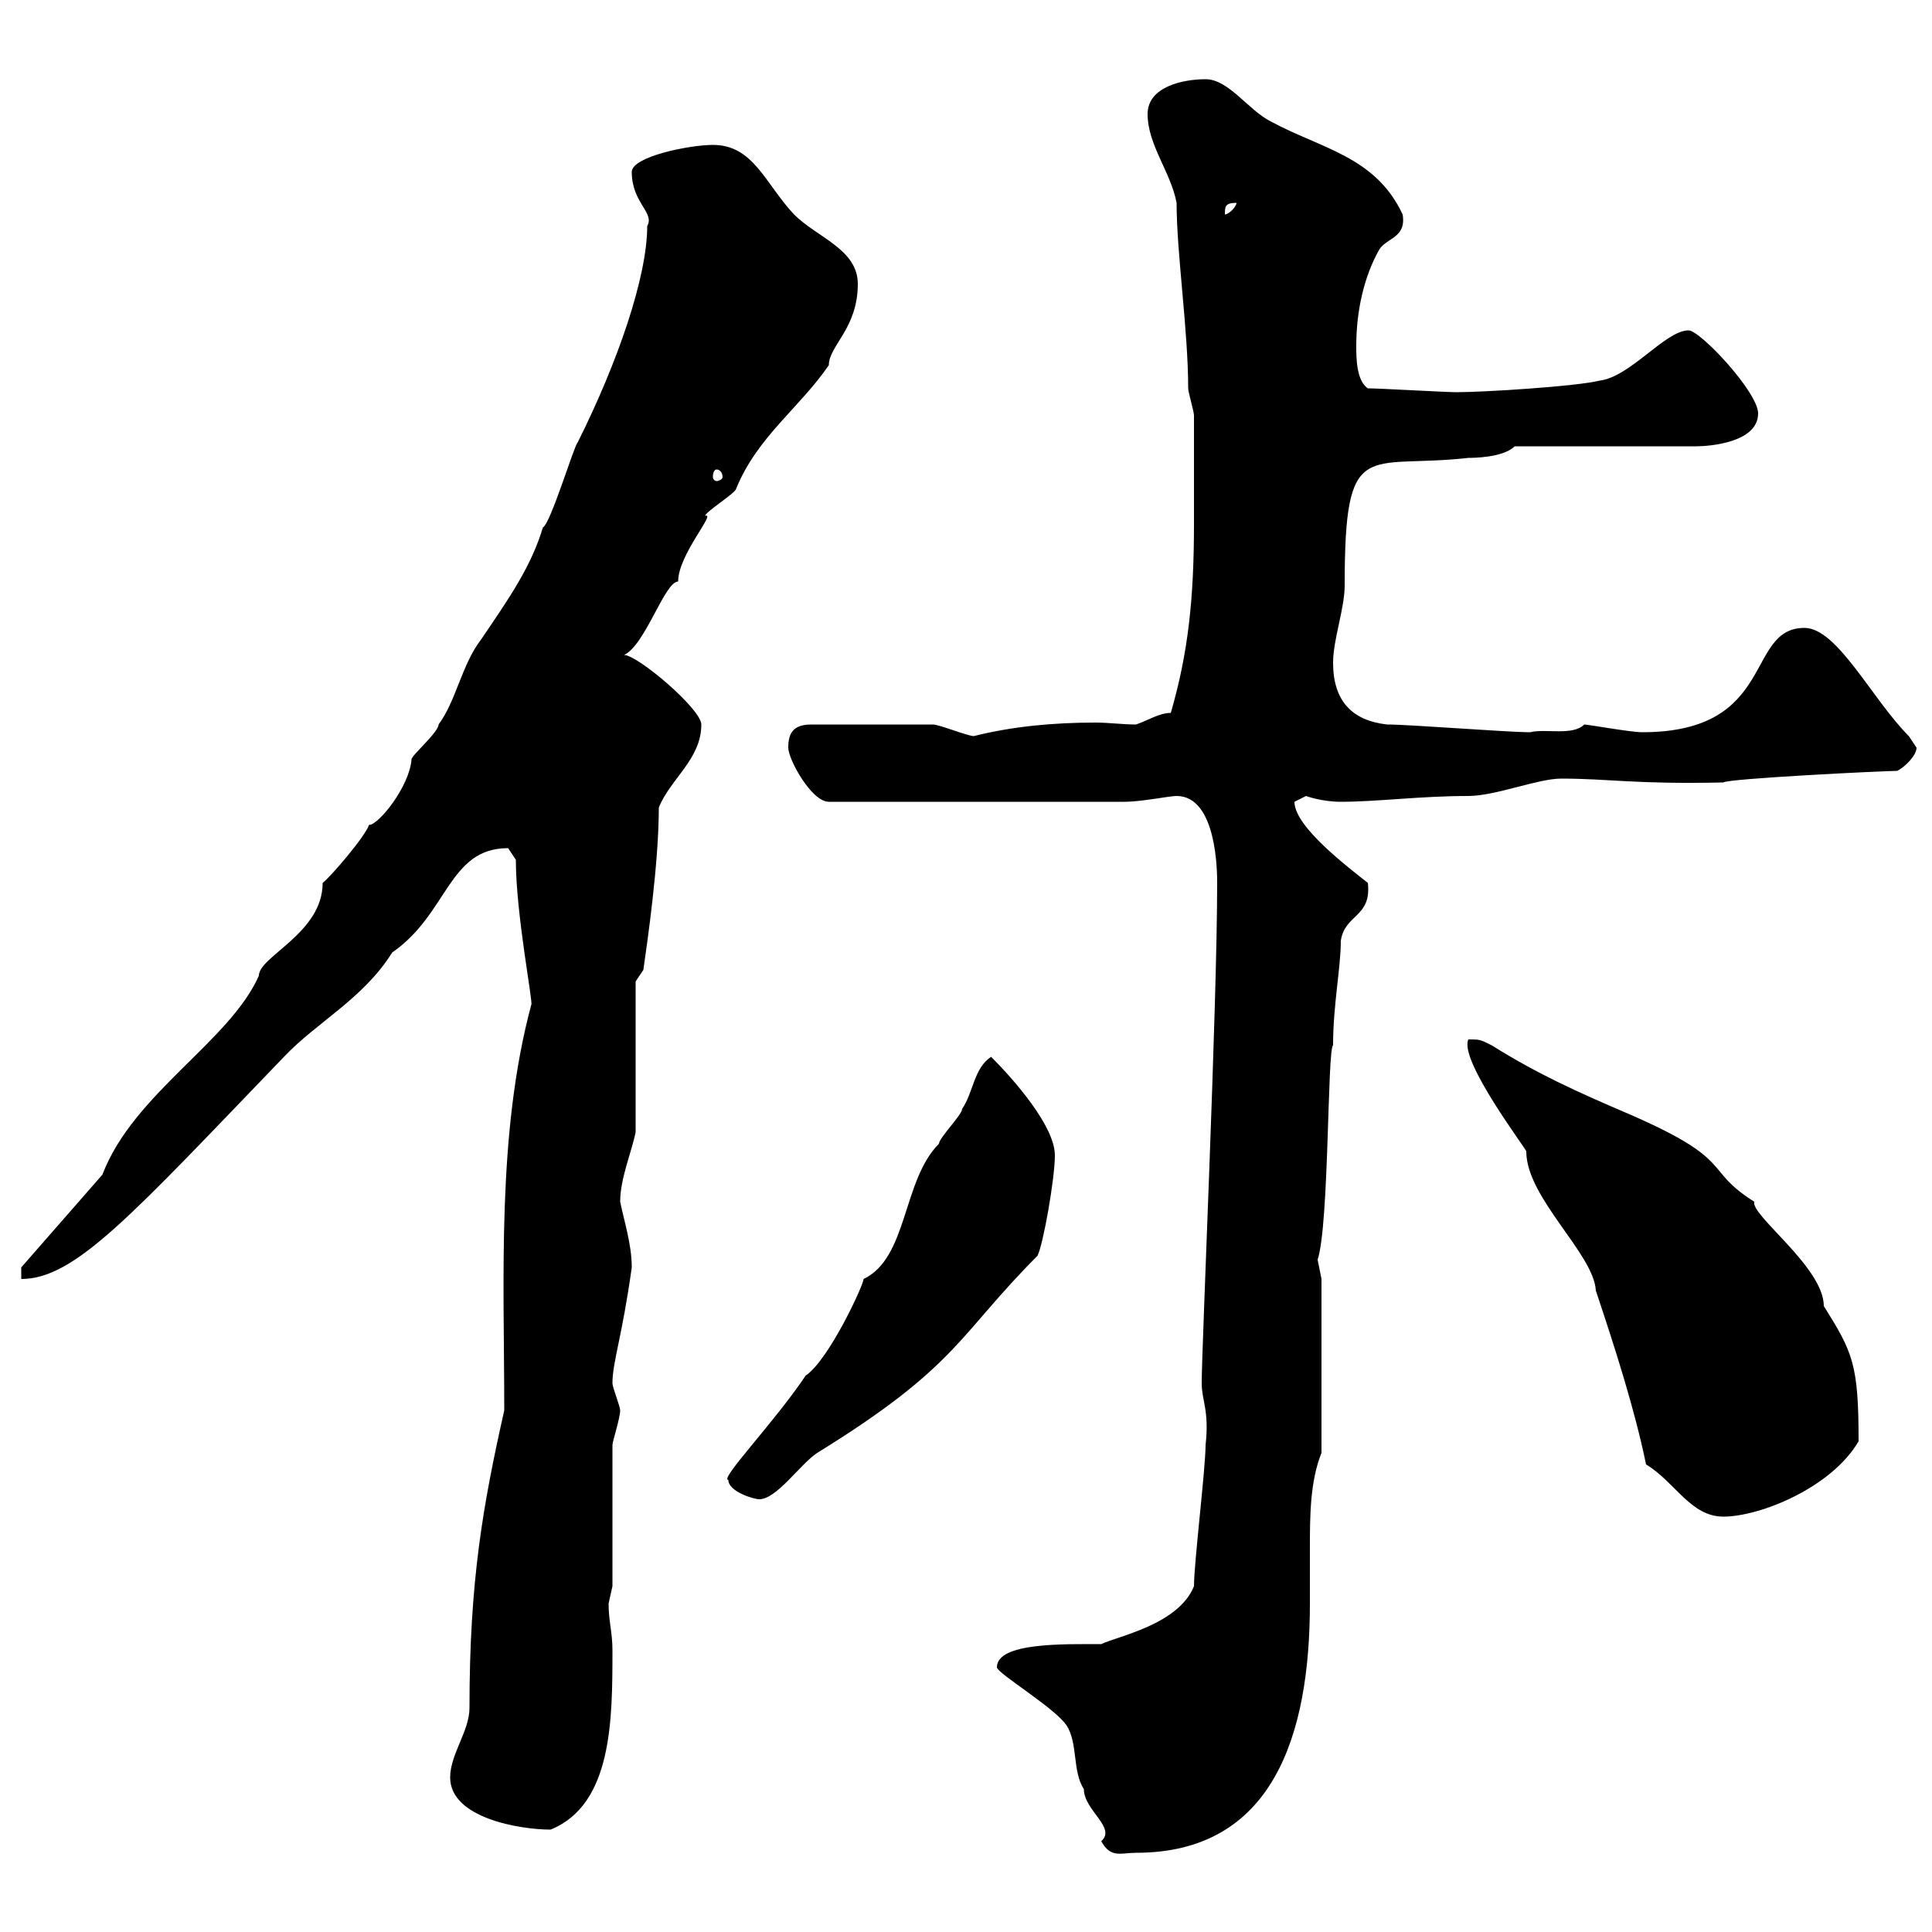 <svg xmlns="http://www.w3.org/2000/svg" xmlns:xlink="http://www.w3.org/1999/xlink" width="300" height="300"><path d="M154.80 258.90C154.80 259.80 163.80 265.20 165.60 267.90C167.40 270.60 166.50 275.10 168.30 277.80C168.30 281.10 173.40 283.80 171 285.90C172.50 288.60 174 287.70 176.40 287.70C197.70 287.70 203.40 269.40 203.40 249C203.40 246.30 203.40 243.60 203.40 240.60C203.40 235.50 203.40 230.10 205.20 225.60L205.20 198.60C205.20 198.60 204.60 195.60 204.60 195.60C206.40 190.20 206.10 162.90 207 162.30C207 156 208.20 150.30 208.20 146.10C208.80 141.90 213 142.50 212.40 137.10C209.40 134.70 201 128.40 201 124.50C201 124.50 202.80 123.60 202.80 123.60C202.80 123.60 205.20 124.50 208.20 124.50C213.90 124.50 220.50 123.60 228 123.60C232.20 123.60 238.80 120.90 242.40 120.90C249.90 120.90 253.80 121.80 267.60 121.50C268.20 120.90 292.50 119.70 294.60 119.70C295.80 119.10 297.60 117.30 297.60 116.10C297.60 116.10 296.40 114.30 296.40 114.30C290.70 108.60 285.30 97.50 280.20 97.50C270.90 97.50 276 113.70 255 113.70C253.20 113.70 246.60 112.50 246 112.50C244.20 114.30 240 113.10 237.60 113.70C234 113.70 219 112.50 215.40 112.50C210 111.90 207 108.90 207 102.90C207 99.30 208.80 94.50 208.80 90.90C208.80 67.50 212.10 72.90 228 71.10C228.60 71.10 233.40 71.10 235.20 69.30L263.40 69.30C265.50 69.30 273 68.70 273 64.20C273 60.90 264 51.30 262.20 51.30C258.60 51.30 253.20 58.50 248.40 59.10C244.80 60 230.40 60.90 226.20 60.90C224.40 60.90 214.20 60.30 212.40 60.30C210.60 59.10 210.60 55.50 210.60 53.70C210.60 48.30 211.80 42.90 214.20 38.70C215.40 36.90 218.40 36.90 217.80 33.30C213.60 24.30 205.20 23.10 197.40 18.90C193.80 17.10 190.80 12.30 187.20 12.30C183.60 12.30 178.20 13.50 178.20 17.70C178.20 22.50 181.80 26.70 182.70 31.50C182.70 39.30 184.50 51.30 184.50 60.30C184.50 60.90 185.40 63.90 185.40 64.50C185.40 66.30 185.40 76.50 185.40 78.30L185.40 81.30C185.40 93 184.50 101.40 181.80 110.70C180 110.70 178.20 111.90 176.40 112.50C174.30 112.50 172.20 112.20 170.10 112.20C163.50 112.20 157.20 112.80 151.20 114.30C150.30 114.30 145.80 112.50 144.90 112.50L126 112.50C123.30 112.50 122.40 113.70 122.40 116.10C122.40 117.90 126 124.50 128.70 124.50L174.60 124.50C177.30 124.50 181.50 123.60 182.70 123.60C189 123.60 189 135.60 189 137.10C189 156.30 186.60 209.10 186.60 214.80C186.60 217.50 187.80 219 187.20 224.40C187.20 228 185.40 242.70 185.40 246.30C183 252.30 173.40 254.10 171 255.30C165.30 255.30 154.80 255 154.80 258.90ZM69.90 276C69.90 282.30 80.70 284.10 85.50 284.10C95.10 280.20 95.10 267 95.10 256.20C95.10 253.50 94.50 251.70 94.50 249C94.50 249 95.10 246.30 95.10 246.30C95.10 242.70 95.10 228 95.10 224.40C95.10 223.80 96.30 220.20 96.30 219C96.30 218.40 95.10 215.40 95.10 214.80C95.10 211.50 96.60 207.60 98.10 196.80C98.10 193.20 96.90 189.60 96.30 186.60C96.30 183 98.10 178.80 98.70 175.80L98.70 152.40L99.90 150.60C100.50 146.40 102.30 134.10 102.30 125.40C104.10 120.90 108.90 117.90 108.90 112.50C108.90 110.10 99 101.70 96.90 101.70C100.20 100.20 103.20 90.30 105.30 90.30C105.30 86.10 111.30 79.50 109.50 80.10C109.50 79.50 114.30 76.50 114.30 75.90C117.60 67.80 124.20 63.30 128.70 56.70C128.70 53.70 133.20 51 133.20 44.10C133.20 38.70 126.90 36.90 123.30 33.30C118.80 28.50 117 22.50 110.70 22.50C107.10 22.50 98.10 24.30 98.10 26.70C98.10 31.50 101.70 33 100.50 35.10C100.50 42.90 96 56.10 89.70 68.70C89.10 69.30 85.50 81.30 84.30 81.90C82.50 87.90 79.20 92.70 74.70 99.30C71.70 103.20 70.80 108.90 68.10 112.50C68.10 113.70 63.90 117.30 63.90 117.90C63.60 122.10 58.80 128.10 57.30 128.10C56.70 129.90 51.30 136.20 50.10 137.10C50.10 144.90 40.20 148.50 40.20 151.50C35.70 161.70 20.70 169.80 15.90 182.40L3.30 196.80L3.30 198.60C11.70 198.60 20.40 188.70 44.10 164.10C49.20 158.70 56.40 155.10 60.90 147.90C69.60 141.90 69.60 131.70 78.90 131.70C78.90 131.70 80.10 133.50 80.10 133.50C80.10 141.90 82.80 155.70 82.50 156C77.10 176.10 78.30 198.60 78.30 219C75 233.70 72.90 245.40 72.90 265.20C72.90 268.80 69.90 272.40 69.90 276ZM255.60 227.40C260.10 230.10 262.50 235.50 267.60 235.50C273.30 235.50 284.40 231 288.60 223.80C288.60 211.80 287.70 210 283.20 202.80C283.20 196.80 271.80 188.70 272.40 186.60C264.30 181.50 269.70 180.30 253.20 173.10C244.80 169.50 238.80 166.80 231.60 162.30C229.80 161.40 229.80 161.40 228 161.40C226.50 164.70 237.30 178.80 237 178.80C237 186 247.50 194.70 247.80 200.40C250.80 209.40 253.80 218.70 255.60 227.40ZM113.10 229.80C113.10 231.60 117 232.80 117.90 232.80C120.60 232.80 124.20 227.40 126.90 225.60C148.80 212.10 148.80 207.30 161.10 195C162 193.20 163.80 183 163.80 179.40C163.80 174.90 157.50 167.70 153.90 164.10C151.20 165.90 151.20 169.50 149.40 172.20C149.40 173.10 145.80 176.70 145.80 177.60C140.10 183.30 141 195.30 134.10 198.60C134.10 199.50 128.70 211.20 125.10 213.60C120.30 220.80 111.60 229.80 113.10 229.80ZM111.30 72.90C111.60 72.90 112.20 73.20 112.20 74.10C112.20 74.40 111.60 74.70 111.30 74.70C111 74.70 110.70 74.40 110.70 74.10C110.70 73.20 111 72.90 111.30 72.90ZM192 31.50C192 32.10 190.80 33.30 190.20 33.30C190.20 32.10 190.20 31.50 192 31.50Z"/></svg>